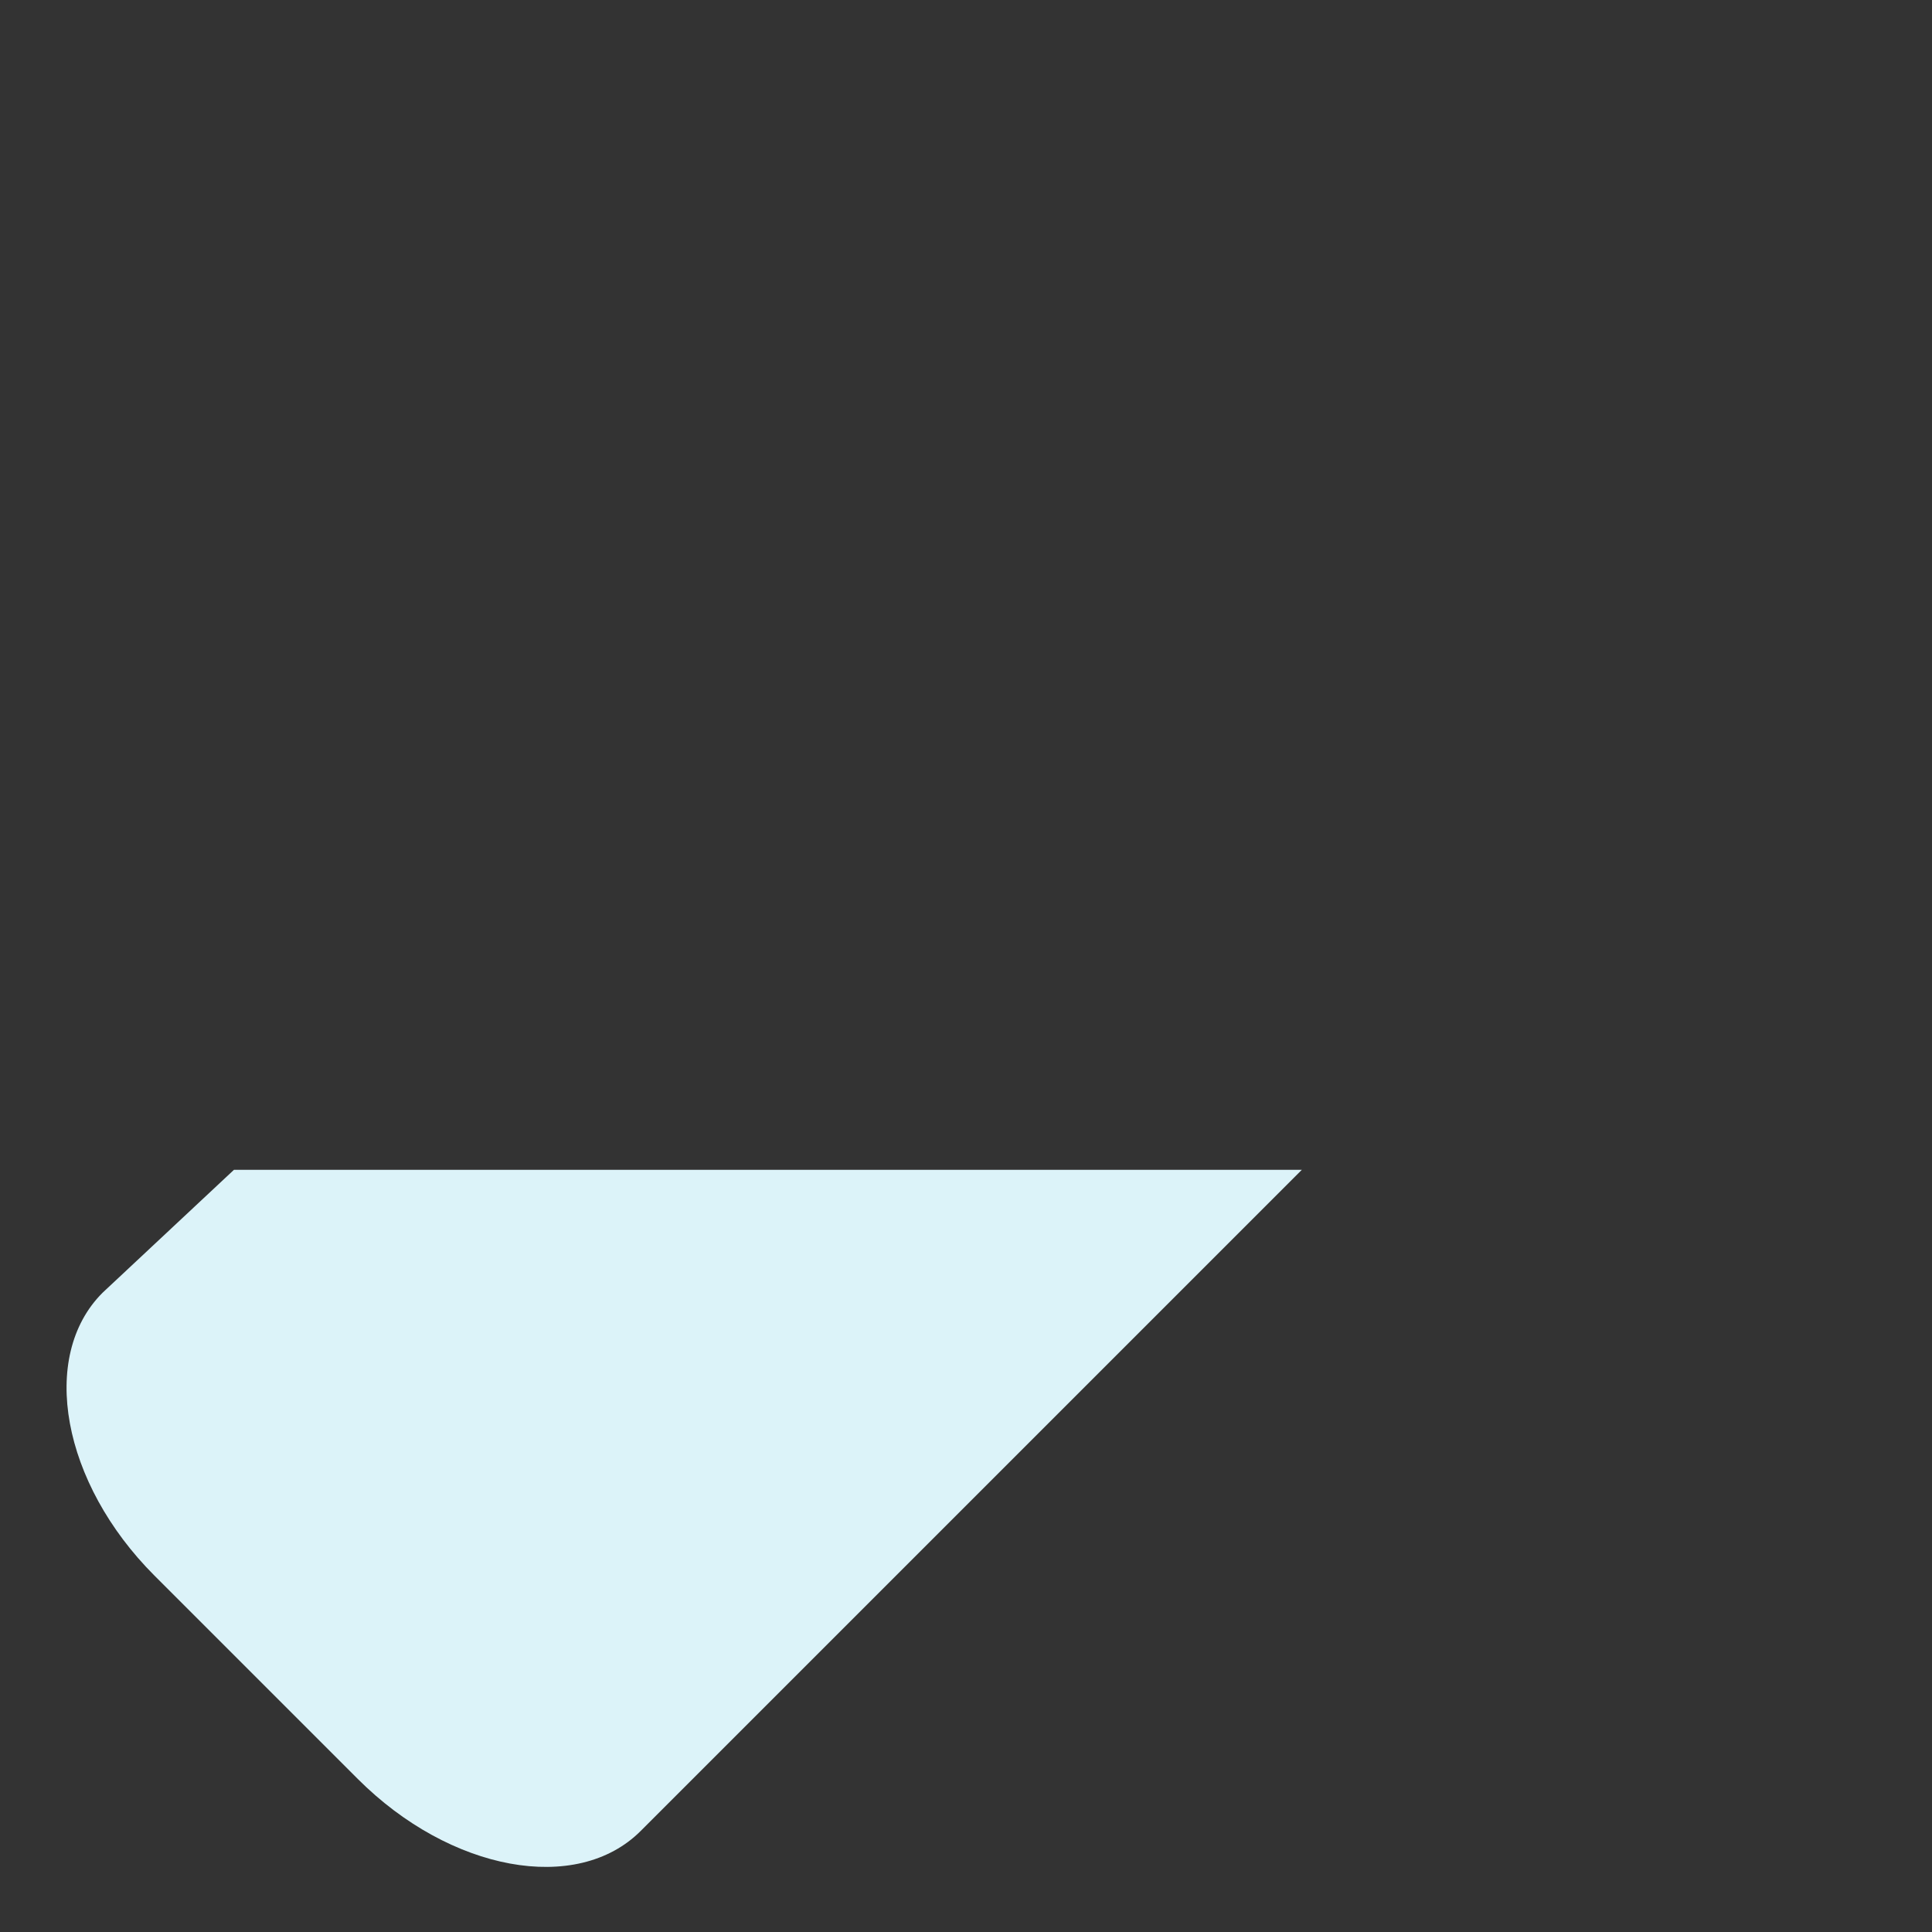 <?xml version="1.0" encoding="iso-8859-1"?>
<!-- Generator: Adobe Illustrator 18.1.1, SVG Export Plug-In . SVG Version: 6.00 Build 0)  -->
<!DOCTYPE svg PUBLIC "-//W3C//DTD SVG 1.1//EN" "http://www.w3.org/Graphics/SVG/1.1/DTD/svg11.dtd">
<svg version="1.1" xmlns="http://www.w3.org/2000/svg" xmlns:xlink="http://www.w3.org/1999/xlink" x="0px" y="0px"
	 viewBox="0 0 512 512" enable-background="new 0 0 512 512" xml:space="preserve">
<rect x="0" y="0" width="512" height="512" fill="#333333" stroke="none"/>
<g id="Layer_4">
	<path fill="#DCF3F9" d="M94.83,471.453L40.938,417.56c-24.502-24.502-30.667-58.061-13.77-74.958L62,310.011h283
		c0,0-36.107,36.107-42.299,42.299L169.788,485.223C152.891,502.119,119.331,495.954,94.83,471.453z"/>
</g>
<g id="Layer_1">
</g>
</svg>
